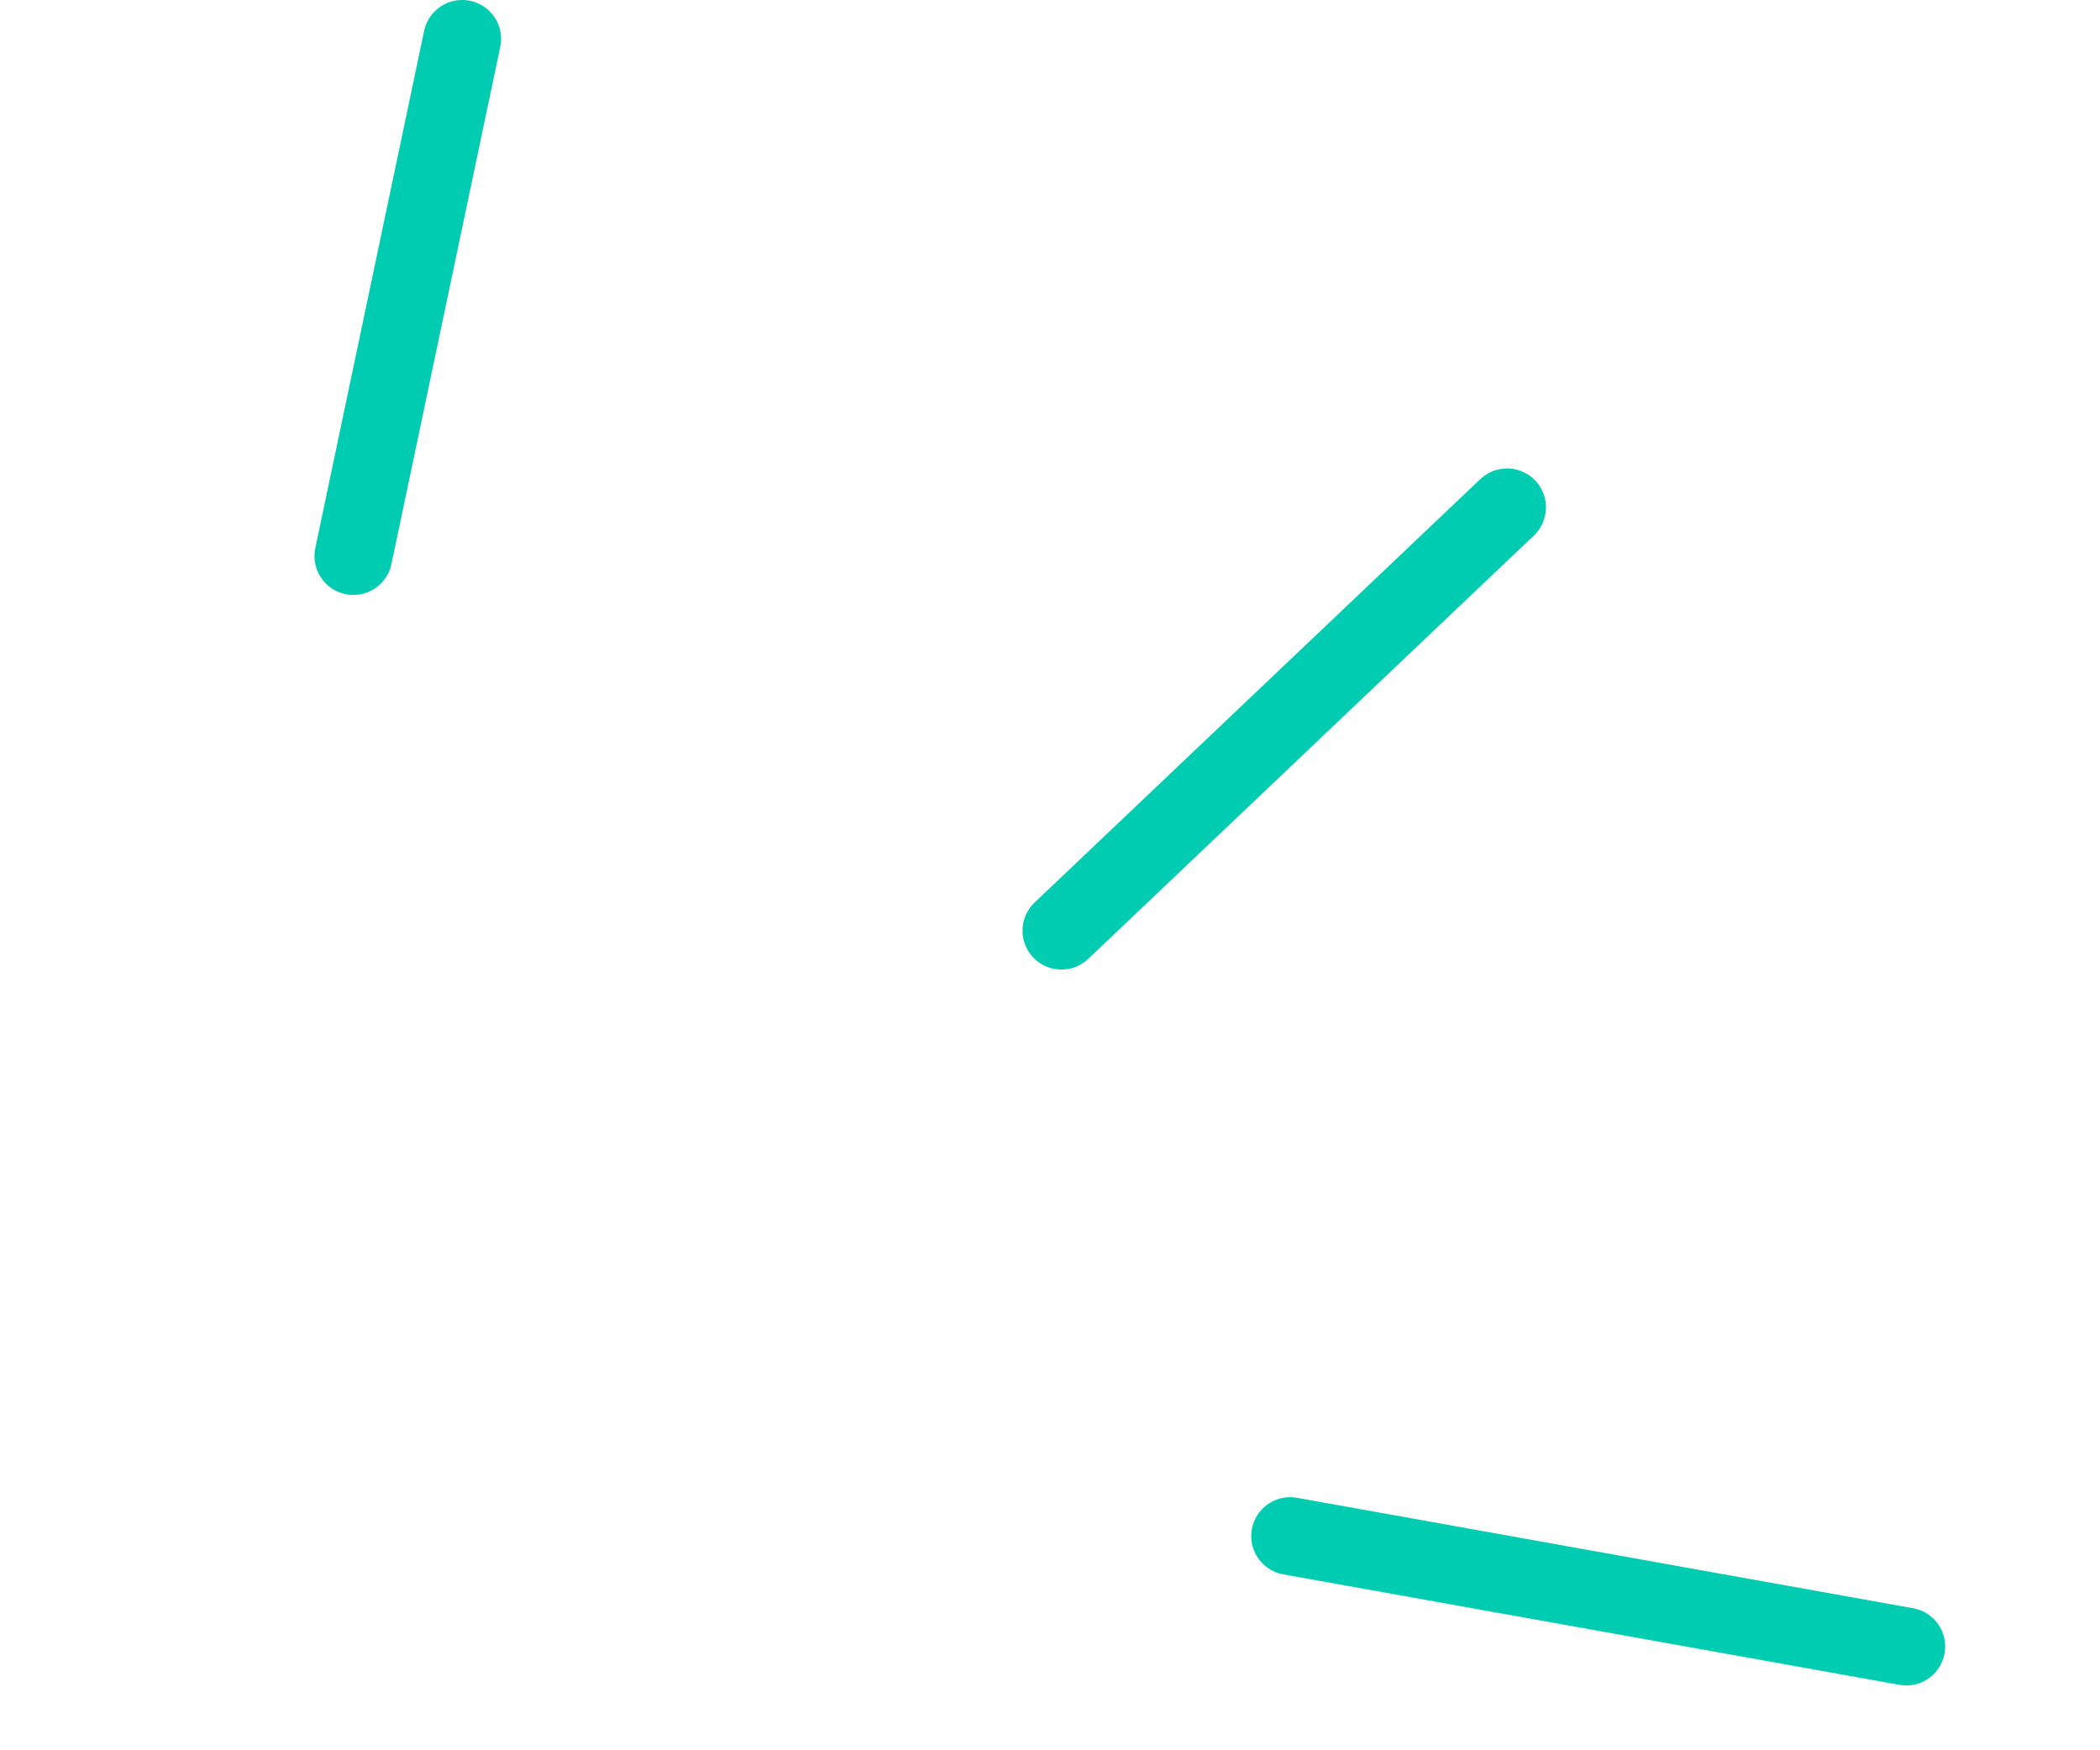 <svg width="54" height="45" viewBox="0 0 54 45" fill="none" xmlns="http://www.w3.org/2000/svg">
<path d="M11.885 1L9.087 14.296" stroke="#00CCB1" stroke-width="2" stroke-linecap="round" stroke-linejoin="round"/>
<path d="M38.753 13.044L27.294 23.928" stroke="#00CCB1" stroke-width="2" stroke-linecap="round" stroke-linejoin="round"/>
<path d="M49.019 42.333L33.175 39.493" stroke="#00CCB1" stroke-width="2" stroke-linecap="round" stroke-linejoin="round"/>
</svg>
